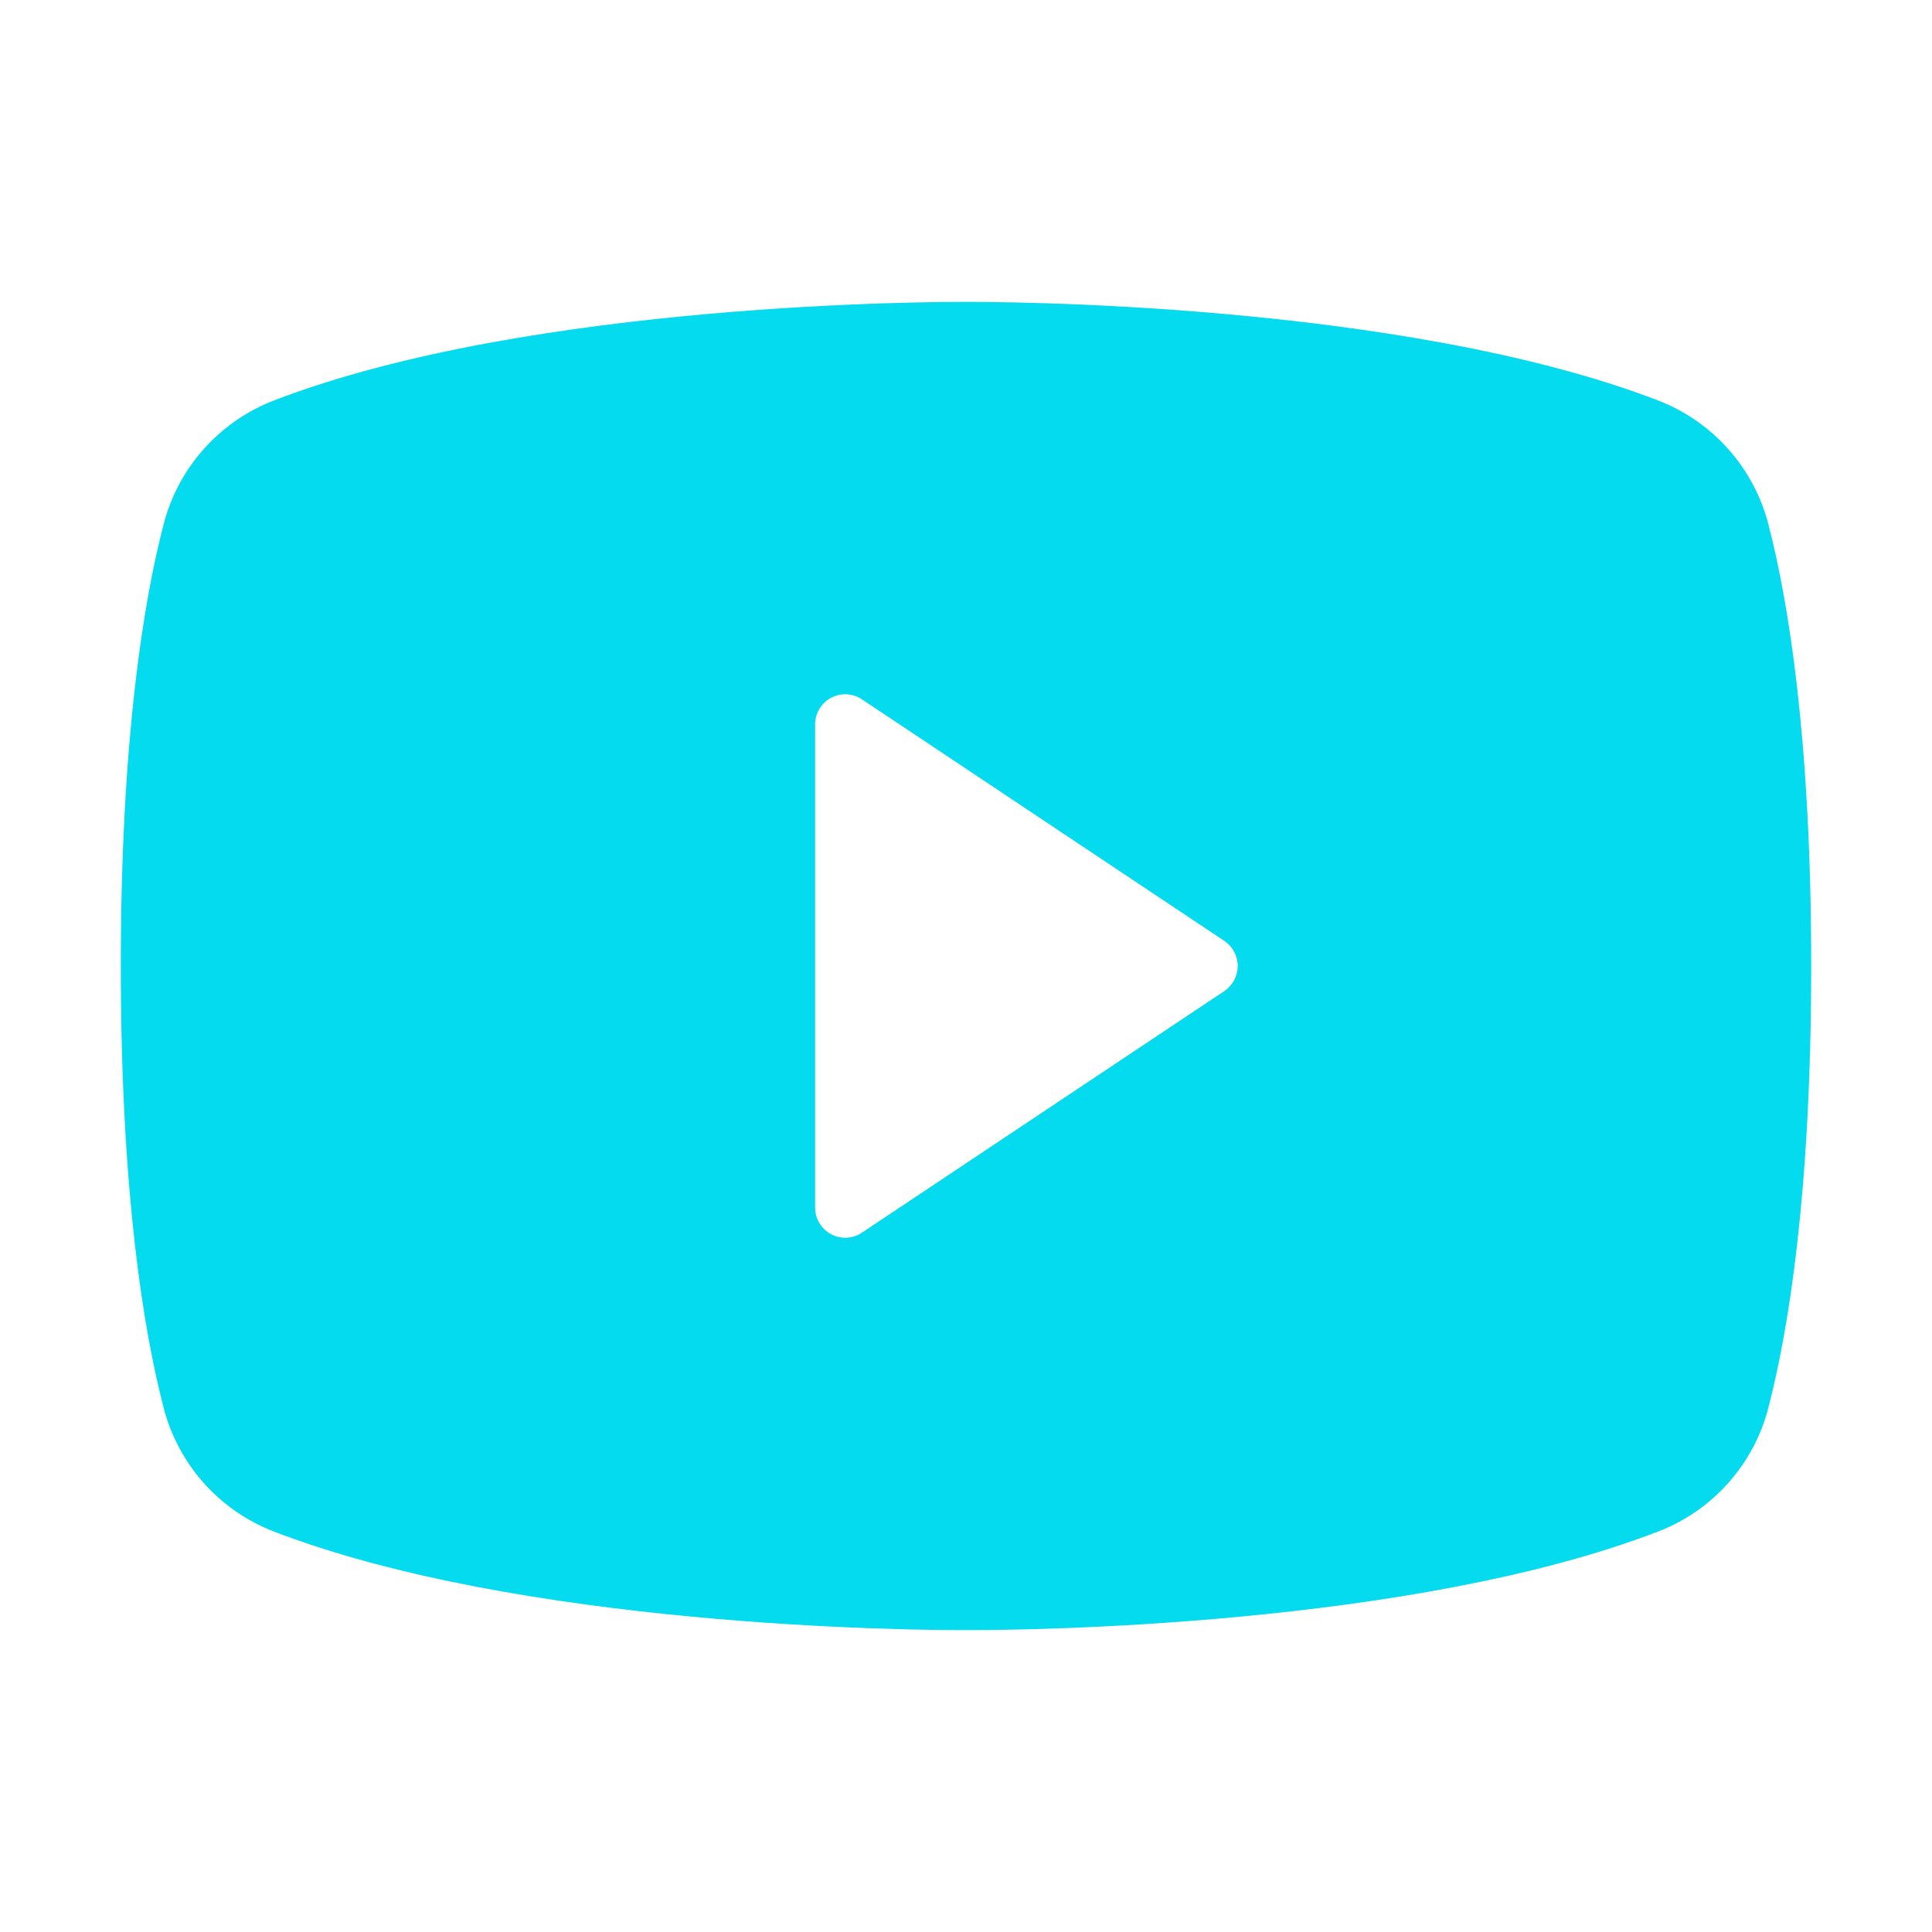 <?xml version="1.0" encoding="UTF-8"?>
<svg width="19px" height="19px" viewBox="0 0 19 19" version="1.1" xmlns="http://www.w3.org/2000/svg" xmlns:xlink="http://www.w3.org/1999/xlink">
    <title>YoutubeLogo</title>
    <g id="WOE-Website" stroke="none" stroke-width="1" fill="none" fill-rule="evenodd">
        <g id="Home-Page-Extended" transform="translate(-625, -3080)">
            <g id="Numbers" transform="translate(-413, 2605)">
                <g id="Group-13" transform="translate(565, 443.829)">
                    <g id="YoutubeLogo" transform="translate(473, 31.171)">
                        <path d="M17.392,5.16 C17.25,4.605 16.85,4.152 16.316,3.942 C13.772,2.96 9.723,2.969 9.5,2.969 C9.277,2.969 5.228,2.96 2.684,3.942 C2.15,4.152 1.75,4.605 1.608,5.16 C1.416,5.9 1.188,7.254 1.188,9.5 C1.188,11.746 1.416,13.1 1.608,13.84 C1.75,14.396 2.15,14.849 2.684,15.058 C5.121,15.999 8.936,16.031 9.451,16.031 L9.549,16.031 C10.064,16.031 13.881,15.999 16.316,15.058 C16.85,14.849 17.25,14.396 17.392,13.84 C17.584,13.098 17.812,11.746 17.812,9.5 C17.812,7.254 17.584,5.9 17.392,5.16 Z M12.04,9.747 L8.477,12.122 C8.386,12.183 8.269,12.189 8.172,12.137 C8.076,12.085 8.016,11.985 8.016,11.875 L8.016,7.125 C8.016,7.015 8.076,6.915 8.172,6.863 C8.269,6.811 8.386,6.817 8.477,6.878 L12.04,9.253 C12.122,9.308 12.172,9.401 12.172,9.5 C12.172,9.599 12.122,9.692 12.04,9.747 L12.04,9.747 Z" id="Shape" fill="#05DBEE" fill-rule="nonzero"></path>
                        <rect id="Rectangle" x="0" y="0" width="19" height="19"></rect>
                    </g>
                </g>
            </g>
        </g>
    </g>
</svg>